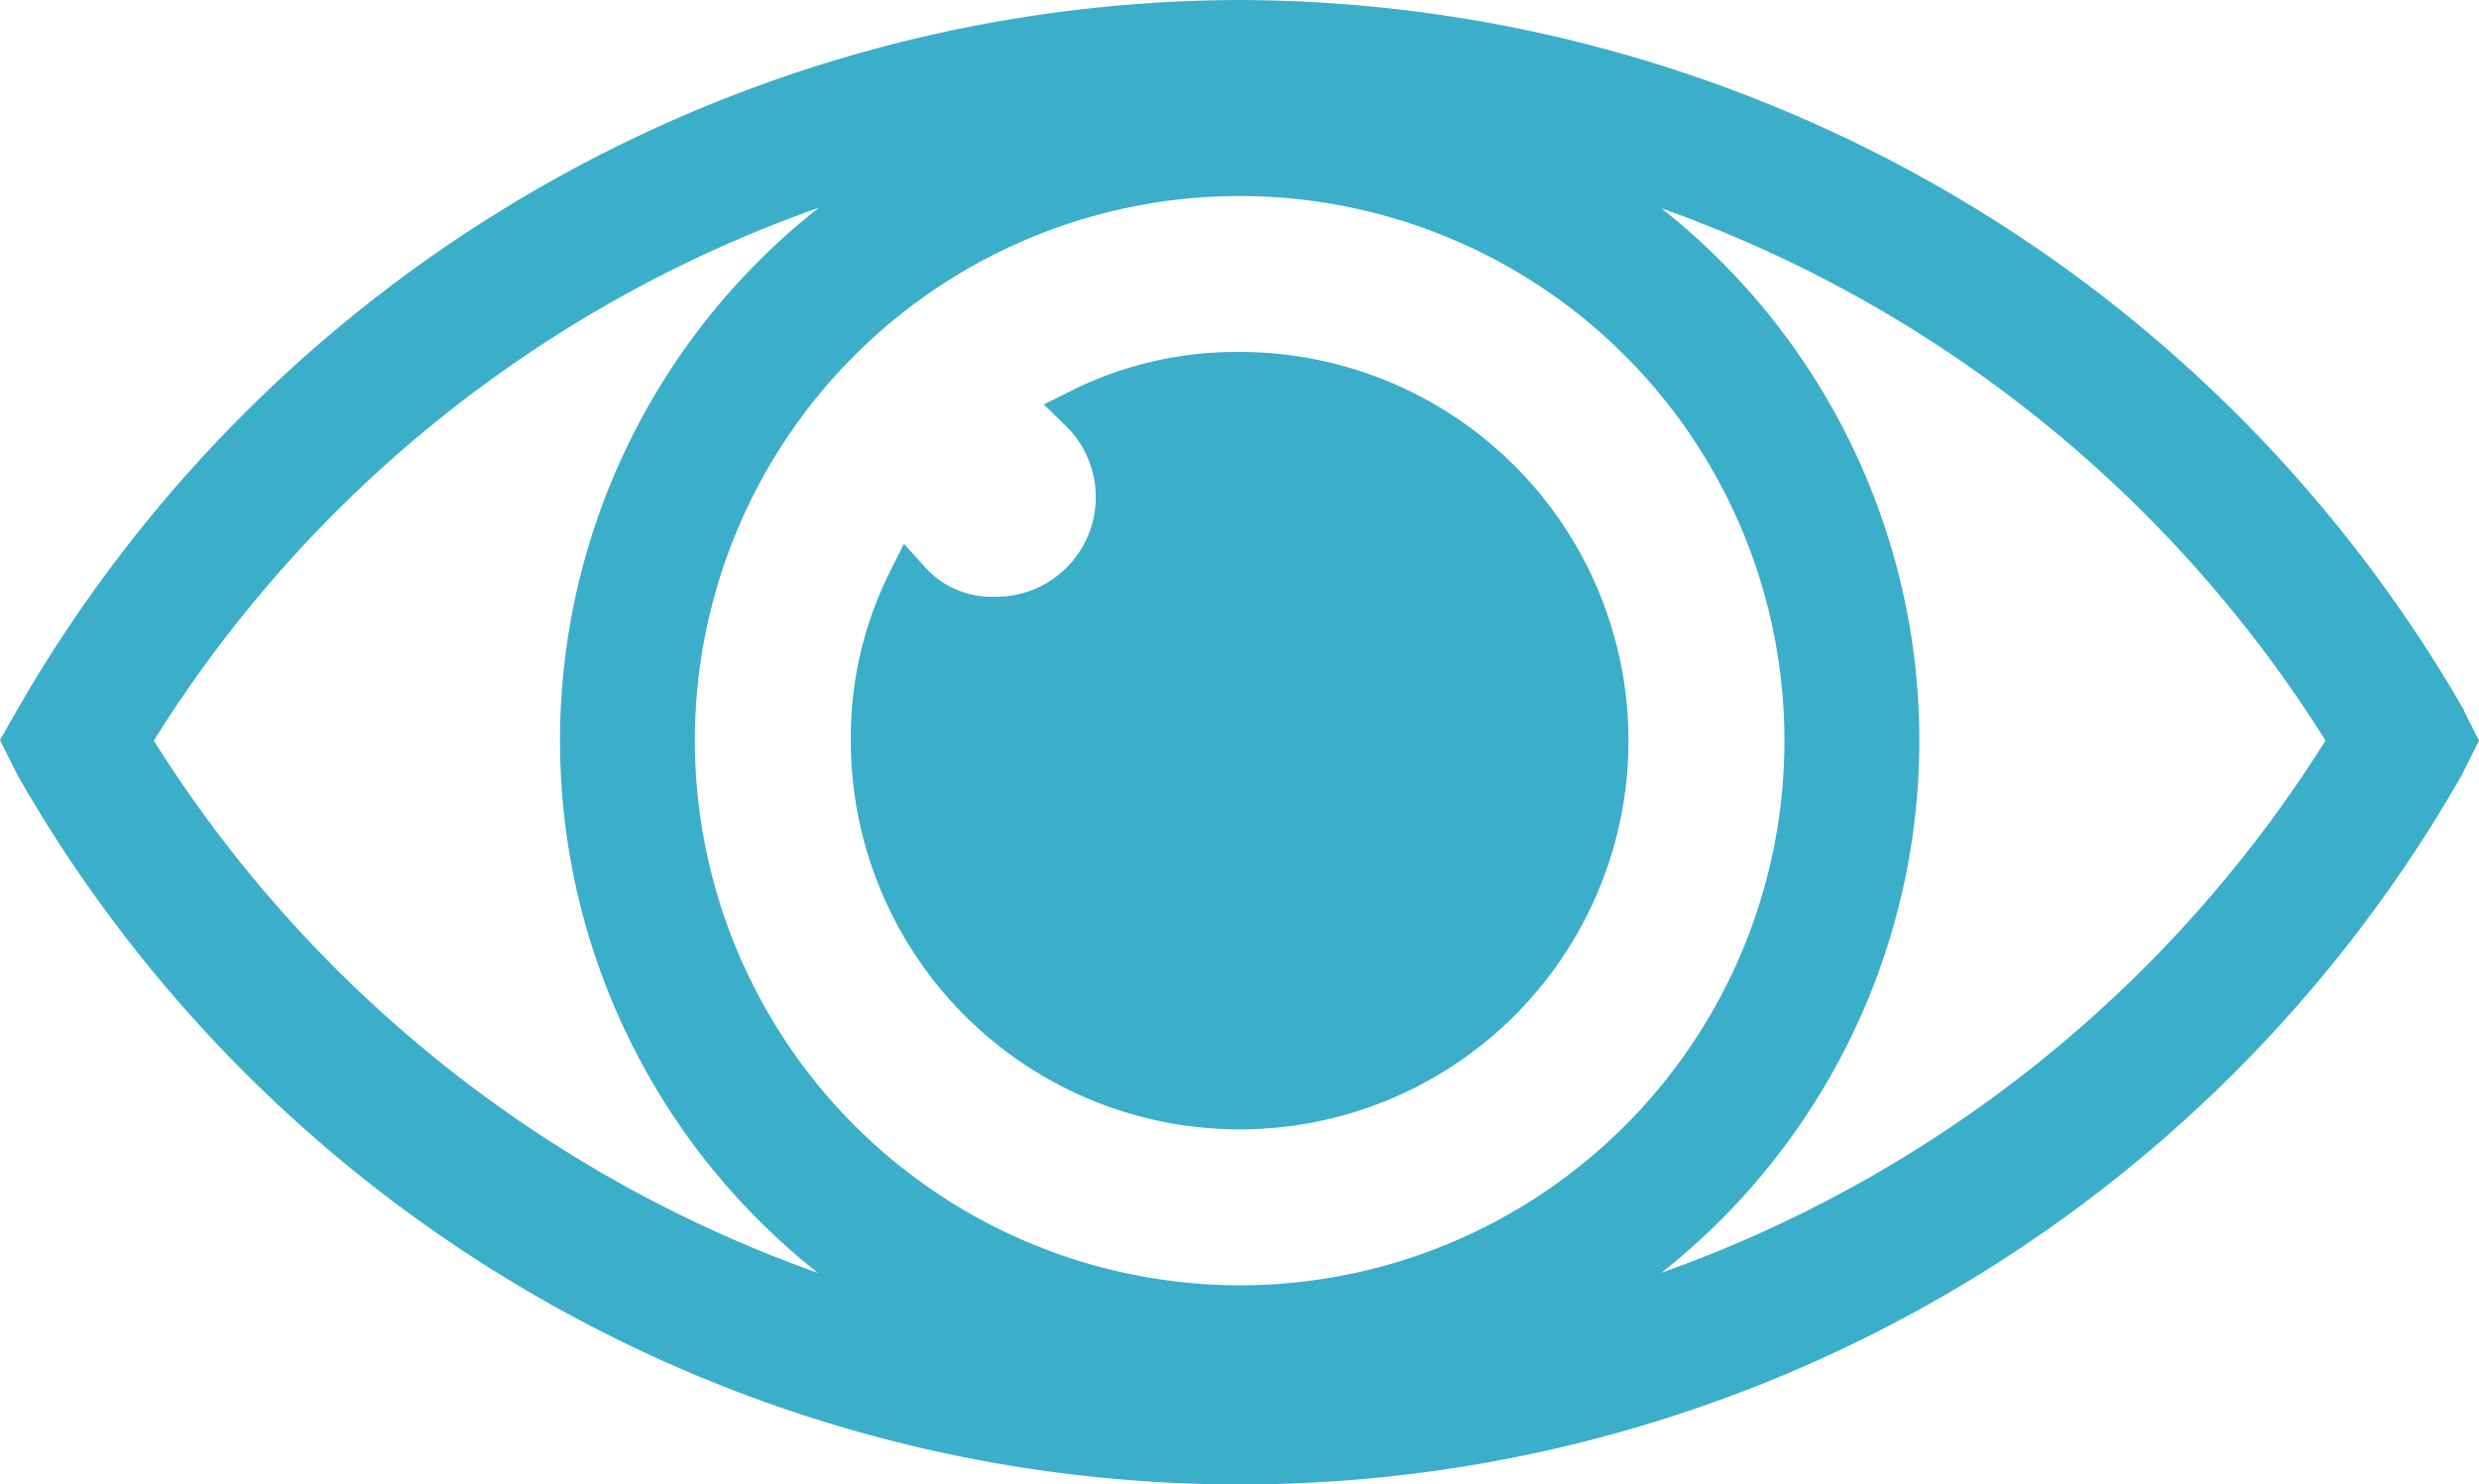 <?xml version="1.0" encoding="utf-8"?>
<svg xmlns="http://www.w3.org/2000/svg" width="57.635" height="34.521" viewBox="0 0 57.635 34.521">
  <defs>
    <style>.a{fill:#3baec9;stroke:#3baec9;}</style>
  </defs>
  <g transform="translate(-181.833 -211.5)">
    <path class="a" d="M412.54,304a8.089,8.089,0,0,0-3.7.854,2.818,2.818,0,0,1-1.993,4.84,2.584,2.584,0,0,1-1.993-.854,8.088,8.088,0,0,0-.854,3.7,8.54,8.54,0,1,0,8.54-8.54Z" transform="translate(-201.886 -83.815)"/>
    <path class="a" d="M210.654,212a32.373,32.373,0,0,0-27.97,16.227l-.285.5.285.569a32.219,32.219,0,0,0,55.939,0l.285-.569-.285-.569A32.457,32.457,0,0,0,210.654,212ZM184.82,228.725a30.478,30.478,0,0,1,19.429-13.878,15.273,15.273,0,0,0,0,27.756A30.657,30.657,0,0,1,184.82,228.725Zm12.668,0a13.166,13.166,0,1,1,13.166,13.166A13.182,13.182,0,0,1,197.488,228.725ZM217.06,242.6a15.273,15.273,0,0,0,0-27.756,30.657,30.657,0,0,1,19.429,13.878A30.657,30.657,0,0,1,217.06,242.6Z" transform="translate(0 0)"/>
  </g>
</svg>